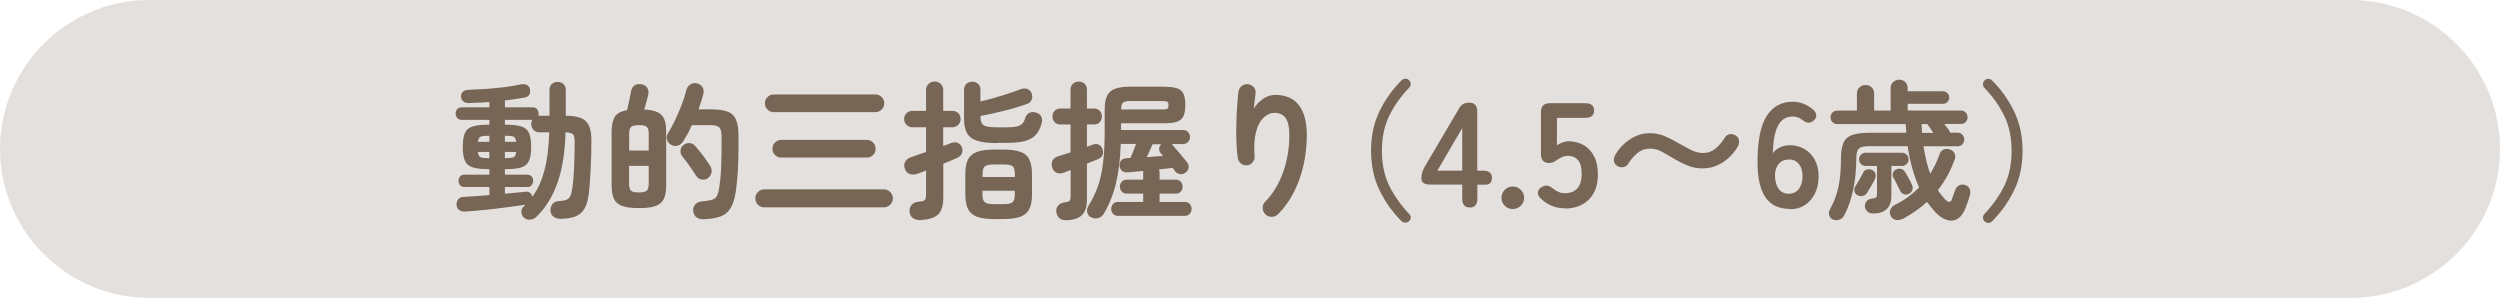 <?xml version="1.0" encoding="UTF-8"?>
<svg id="_レイヤー_2" data-name="レイヤー 2" xmlns="http://www.w3.org/2000/svg" viewBox="0 0 235 28">
  <defs>
    <style>
      .cls-1 {
        fill: #776556;
      }

      .cls-2 {
        fill: #e4e0dd;
      }
    </style>
  </defs>
  <g id="design">
    <g>
      <path class="cls-2" d="M235,14c0,7.7-6.3,14-14,14H14c-7.7,0-14-6.3-14-14S6.3,0,14,0h207c7.7,0,14,6.3,14,14Z"/>
      <g>
        <path class="cls-1" d="M52.62,20.56c-.23,0-.43-.07-.6-.2-.17-.13-.26-.32-.28-.56,0-.24.05-.45.19-.62.14-.17.33-.26.58-.27.31-.02.55-.06.71-.12.17-.06.29-.17.38-.34.08-.17.15-.42.2-.76.07-.49.13-1.1.16-1.81.03-.71.05-1.53.06-2.44,0-.41-.04-.68-.15-.8s-.35-.19-.71-.2c-.05,1.87-.3,3.45-.76,4.75-.46,1.3-1.12,2.36-1.98,3.19-.17.16-.37.25-.6.27-.23.02-.44-.06-.62-.24-.13-.14-.19-.31-.19-.52,0-.21.08-.37.23-.49.03-.03.06-.06.08-.08.03-.03.05-.06.07-.08-.49.07-1.06.16-1.72.24-.66.09-1.34.17-2.03.24-.69.07-1.33.13-1.92.17-.22,0-.41-.04-.56-.15-.15-.11-.23-.28-.25-.5,0-.19.04-.35.16-.5s.28-.22.48-.23c.34-.02.72-.04,1.14-.07.42-.03.86-.06,1.31-.1v-.76h-2.35c-.18,0-.31-.06-.41-.18-.09-.12-.14-.26-.14-.41s.05-.28.14-.4c.09-.12.23-.17.41-.17h2.35v-.52h-.1c-.63,0-1.13-.06-1.48-.17-.35-.11-.59-.32-.72-.62-.13-.3-.2-.74-.2-1.29s.07-1.01.2-1.31c.13-.3.37-.51.72-.62.35-.11.84-.17,1.48-.17h.1v-.45h-2.6c-.18,0-.32-.06-.42-.18s-.15-.26-.15-.42.05-.3.15-.41c.1-.12.24-.17.42-.17h2.6v-.5c-.34.03-.67.05-.99.06-.32.01-.63.03-.92.04-.46,0-.71-.19-.76-.6,0-.17.04-.32.16-.44.12-.13.28-.19.5-.2.53-.02,1.09-.05,1.69-.09s1.17-.1,1.74-.17,1.07-.15,1.51-.25c.22-.05.42-.03.58.04.16.08.26.21.3.39.09.45-.07.71-.49.8-.26.05-.55.09-.87.14-.32.05-.65.09-.99.14v.64h2.59c.19,0,.33.06.43.17.1.12.15.25.15.41,0,.04,0,.08,0,.11,0,.04-.01.07-.02.1h1.04v-2.41c0-.24.07-.43.22-.57.15-.14.33-.2.55-.2s.39.07.54.2c.14.13.22.32.22.57v2.41c.57,0,1.03.07,1.39.2.35.13.62.37.78.71s.25.85.24,1.51c0,.93-.03,1.8-.07,2.6-.04.8-.09,1.5-.15,2.11-.07.69-.21,1.22-.42,1.59-.21.37-.51.62-.89.76-.38.14-.85.21-1.41.21ZM44.92,13.33h1.08v-.57h-.01c-.4,0-.67.03-.81.08-.14.06-.22.22-.25.49ZM45.99,14.87h.01v-.59h-1.08c.03.27.11.44.25.5.14.06.41.09.81.09ZM50.05,18.49c.49-.67.87-1.5,1.13-2.49.26-.98.41-2.17.45-3.56h-.92c-.23,0-.42-.08-.56-.23-.14-.15-.21-.34-.21-.55,0-.16.03-.29.1-.39h-2.58v.45h.08c.64,0,1.14.06,1.48.17.34.11.58.32.71.62.13.3.2.74.2,1.31s-.07.99-.2,1.29c-.13.3-.37.51-.71.62-.34.11-.83.17-1.48.17h-.08v.52h2.11c.18,0,.31.06.41.17.09.12.14.25.14.4s-.05.29-.14.41-.23.18-.41.18h-2.11v.63c.37-.04.73-.07,1.06-.1.34-.03.63-.06.88-.09.18-.02.32.02.43.11s.18.21.21.37ZM47.46,13.33h1.06c-.03-.27-.11-.43-.25-.49-.14-.06-.41-.08-.81-.08v.57ZM47.46,14.87c.4,0,.67-.03.81-.09.14-.06.22-.23.25-.5h-1.06v.59Z"/>
        <path class="cls-1" d="M60.06,19.56c-.67,0-1.19-.06-1.57-.2-.37-.13-.63-.35-.78-.67-.14-.31-.22-.74-.22-1.27v-5.01c0-.63.1-1.11.3-1.43.2-.32.59-.53,1.16-.62.06-.25.12-.56.2-.91.07-.35.13-.64.17-.87.05-.26.16-.45.34-.56.18-.11.39-.14.64-.1s.43.16.55.35c.11.19.14.4.08.64-.04.18-.09.4-.17.67s-.14.51-.2.71c.55.03.98.12,1.27.27.3.15.5.37.62.67s.17.69.17,1.18v5.01c0,.53-.07.96-.22,1.27-.14.31-.4.53-.77.67s-.89.2-1.57.2ZM59.13,14.15h1.85v-1.57c0-.32-.06-.53-.18-.65-.12-.12-.37-.17-.74-.17s-.62.06-.74.17c-.12.12-.18.33-.18.65v1.57ZM60.06,18.09c.37,0,.62-.06.74-.17.12-.12.18-.33.18-.65v-1.68h-1.85v1.68c0,.32.06.53.18.65.12.12.37.17.74.17ZM66.15,20.61c-.25,0-.47-.04-.65-.16-.18-.12-.3-.32-.34-.6-.03-.24.03-.45.18-.62.15-.17.35-.27.6-.29.43-.04.75-.09.97-.15.21-.06.37-.17.46-.33.09-.16.17-.4.22-.73.1-.6.17-1.27.2-2.02.03-.75.04-1.69.04-2.83,0-.47-.07-.77-.22-.91-.15-.14-.45-.21-.9-.21h-1.68c-.12.29-.25.56-.39.81-.14.25-.28.49-.41.7-.12.21-.29.34-.5.41-.21.07-.42.05-.63-.06-.19-.1-.32-.26-.39-.46-.07-.21-.05-.4.06-.59.22-.36.45-.78.67-1.24.22-.46.43-.94.62-1.43s.34-.97.45-1.41c.06-.24.18-.42.37-.55.19-.12.4-.15.64-.1.21.05.38.16.5.34.12.18.15.39.1.63-.12.48-.28.97-.46,1.47h1.2c.63,0,1.12.07,1.5.2s.64.38.81.75c.17.37.25.9.25,1.6,0,.79,0,1.49-.02,2.1-.01.61-.04,1.15-.08,1.64-.04.49-.09.95-.15,1.4-.1.69-.27,1.22-.5,1.6s-.55.63-.95.78-.93.23-1.57.26ZM66.57,16.73c-.19.13-.39.18-.6.15-.21-.03-.39-.14-.52-.34-.11-.18-.25-.38-.41-.62-.16-.23-.33-.46-.49-.69-.16-.22-.31-.41-.43-.55-.12-.16-.17-.34-.15-.55.02-.21.12-.38.29-.5.17-.14.36-.2.57-.18.21.02.39.12.53.29.14.16.3.35.47.56s.34.43.5.66c.16.22.29.42.41.6.13.21.18.42.15.63s-.14.39-.31.52Z"/>
        <path class="cls-1" d="M71.83,19.49c-.23,0-.43-.08-.59-.25s-.24-.36-.24-.59.08-.43.24-.6c.16-.16.36-.25.59-.25h11.26c.23,0,.43.08.59.25.16.16.25.36.25.6s-.08.43-.25.59c-.16.16-.36.25-.59.25h-11.26ZM72.73,10.54c-.22,0-.42-.08-.58-.24-.16-.16-.25-.35-.25-.59s.08-.43.25-.59c.16-.16.36-.24.58-.24h9.56c.22,0,.42.08.58.24.16.16.25.35.25.59s-.08.43-.25.59c-.16.16-.36.24-.58.24h-9.56ZM73.44,14.81c-.23,0-.43-.08-.59-.24-.16-.16-.24-.35-.24-.59s.08-.42.24-.58.35-.25.59-.25h8.05c.22,0,.42.08.58.25.16.16.24.36.24.58s-.08.43-.24.59c-.16.16-.36.24-.58.24h-8.05Z"/>
        <path class="cls-1" d="M86.52,20.69c-.27,0-.5-.05-.7-.19-.2-.14-.3-.33-.32-.59-.02-.27.05-.49.2-.66.15-.17.37-.27.66-.29.29-.02.48-.07.56-.15s.13-.24.13-.48v-2.3c-.15.06-.29.11-.42.16-.13.05-.25.1-.35.13-.28.1-.53.11-.76.04-.23-.08-.39-.25-.47-.51-.08-.24-.07-.46.04-.66.11-.2.3-.34.56-.42.19-.06.4-.14.64-.22s.49-.17.76-.27v-2.32h-1.29c-.21,0-.4-.08-.55-.23-.15-.15-.22-.33-.22-.54s.07-.4.22-.55c.15-.15.33-.22.55-.22h1.29v-1.96c0-.24.08-.44.24-.58.16-.14.35-.22.57-.22s.4.07.56.22c.16.14.24.34.24.58v1.96h.87c.21,0,.4.08.55.22.15.15.22.33.22.55s-.07.39-.22.54c-.15.15-.33.23-.55.23h-.87v1.76c.14-.05.27-.09.4-.14s.24-.09.33-.13c.23-.09.45-.1.64-.02.19.08.32.22.39.41.07.21.07.4,0,.57-.06.18-.21.32-.45.43-.15.07-.34.15-.57.25-.23.1-.47.2-.73.3v3.18c0,.74-.16,1.26-.48,1.58s-.87.49-1.65.53ZM93.74,13.45c-.78,0-1.4-.07-1.86-.21-.46-.14-.78-.38-.97-.71-.19-.33-.29-.78-.29-1.35v-2.73c0-.24.08-.43.23-.57.15-.13.33-.2.54-.2s.4.07.55.2c.15.14.22.32.22.57v1.09c.36-.08.77-.19,1.23-.32.46-.13.91-.27,1.35-.41.44-.14.83-.28,1.16-.41.24-.1.46-.11.67-.04.2.08.33.22.4.41.08.21.09.4.01.59s-.21.32-.39.39c-.64.23-1.36.45-2.16.65-.8.2-1.55.37-2.26.5v.1c0,.25.04.45.13.59.08.15.24.25.47.3.23.06.56.08.99.08h.81c.43,0,.76-.03,1-.08.24-.06.42-.15.53-.27.12-.13.21-.3.27-.53.07-.24.22-.41.43-.5.21-.09.44-.08.67.02.21.08.36.21.43.39.07.18.08.38.01.6-.12.45-.3.81-.55,1.08-.24.27-.59.46-1.03.58-.44.12-1.04.17-1.78.17h-.81ZM93.43,20.59c-.67,0-1.2-.07-1.6-.22s-.67-.39-.84-.73c-.17-.34-.25-.8-.25-1.38v-1.89c0-.58.08-1.04.25-1.37s.45-.58.84-.72.92-.22,1.6-.22h.9c.68,0,1.22.07,1.6.22.39.14.67.38.83.72s.25.79.25,1.37v1.89c0,.58-.08,1.04-.25,1.38-.17.34-.45.58-.83.73-.39.14-.92.22-1.6.22h-.9ZM92.36,16.64h3.04v-.27c0-.37-.07-.62-.21-.74-.14-.12-.42-.17-.85-.17h-.9c-.43,0-.72.06-.86.17-.15.12-.22.36-.22.74v.27ZM93.43,19.19h.9c.43,0,.71-.06.85-.18.14-.12.21-.37.21-.74v-.34h-3.04v.34c0,.37.07.62.22.74.14.12.43.18.86.18Z"/>
        <path class="cls-1" d="M100.18,20.7c-.26,0-.47-.07-.62-.22-.15-.15-.24-.33-.27-.57-.02-.22.04-.42.17-.58s.33-.26.59-.3c.27-.04.44-.09.5-.16.06-.07.09-.22.09-.46v-2.42c-.12.04-.23.08-.34.12-.1.04-.2.08-.28.12-.25.09-.48.1-.69.01s-.35-.25-.43-.5c-.07-.24-.06-.46.04-.65.1-.19.28-.32.53-.4.17-.05.35-.1.55-.17.2-.07.4-.13.61-.2v-2.62h-.95c-.23,0-.42-.07-.55-.22-.14-.15-.2-.33-.2-.53s.07-.38.2-.53c.14-.15.32-.22.55-.22h.95v-1.76c0-.24.08-.43.23-.57.15-.13.33-.2.54-.2s.4.07.55.2c.15.14.22.32.22.57v1.76h.66c.23,0,.42.08.55.22.14.15.2.33.2.53s-.07.38-.2.53-.32.22-.55.22h-.66v2.09c.1-.04.2-.07.29-.1.09-.03.17-.06.24-.09.22-.08.42-.09.59,0,.17.08.28.22.35.43.07.21.07.39,0,.55s-.22.29-.43.38c-.28.12-.63.26-1.04.42v3.4c0,.65-.16,1.14-.48,1.45-.32.31-.83.47-1.52.47ZM102.51,20.41c-.19-.12-.29-.29-.32-.5s.02-.4.14-.58c.36-.58.66-1.19.88-1.84.22-.65.39-1.38.48-2.21.1-.82.15-1.78.15-2.87v-2.11c0-.54.07-.97.22-1.28.14-.31.39-.54.73-.67.35-.13.82-.2,1.43-.2h3.07c.55,0,.98.04,1.29.13.31.09.53.26.65.5s.19.61.19,1.08-.06.84-.19,1.09-.34.42-.65.51c-.31.09-.74.13-1.29.13h-3.91v.63h5.82c.21,0,.37.07.48.2.12.13.18.29.18.46s-.06.33-.18.46c-.12.13-.28.2-.48.2h-1.06l.04.04c.11.12.26.29.43.5.18.21.36.43.54.64s.32.39.43.53c.13.16.18.33.15.52s-.13.34-.3.46c-.15.12-.32.17-.52.13-.2-.03-.35-.12-.46-.27-.04-.05-.07-.1-.1-.15-.03-.05-.07-.1-.12-.16-.18.02-.38.04-.6.07s-.45.05-.69.07c.04.08.06.19.06.31v.66h1.54c.2,0,.35.07.46.2.11.13.16.28.16.45,0,.18-.05.33-.16.46-.11.13-.26.2-.46.2h-1.54v.78h2.38c.2,0,.35.07.46.2s.17.28.17.46c0,.17-.06.32-.17.45s-.27.2-.46.2h-6.3c-.2,0-.35-.07-.46-.2-.11-.13-.17-.28-.17-.45,0-.18.06-.33.17-.46.11-.13.27-.2.46-.2h2.38v-.78h-1.57c-.19,0-.34-.07-.45-.2-.11-.13-.17-.28-.17-.46,0-.17.06-.32.17-.45.11-.13.26-.2.45-.2h1.57v-.66s0-.05,0-.08c0-.02,0-.05,0-.08-.28.03-.54.05-.79.07-.25.02-.46.04-.64.06-.25.02-.44-.03-.57-.15-.13-.12-.21-.28-.22-.48,0-.21.04-.37.16-.5.12-.13.3-.19.55-.2l.32-.03c.07-.19.16-.4.26-.64.1-.24.18-.47.26-.67h-1.44c-.05,1.44-.2,2.7-.47,3.78-.27,1.08-.66,2.04-1.18,2.86-.12.18-.3.29-.52.34-.23.05-.45.01-.67-.12ZM105.38,10.29h3.84c.25,0,.42-.02.5-.06.08-.04.12-.15.12-.33,0-.19-.04-.3-.12-.34-.08-.04-.25-.06-.5-.06h-3.02c-.32,0-.53.05-.64.15-.11.1-.17.31-.17.62v.03ZM107.8,14.77c.26-.02.52-.04.78-.06s.51-.04.74-.05c-.04-.06-.08-.11-.12-.16s-.08-.1-.12-.13c-.09-.12-.13-.26-.12-.41.01-.15.08-.29.19-.4h-.81c-.07.18-.16.38-.26.59-.1.22-.19.43-.29.62Z"/>
        <path class="cls-1" d="M118.96,20.16c-.17-.16-.26-.36-.27-.59-.01-.23.06-.43.23-.6.71-.72,1.27-1.62,1.67-2.72s.61-2.28.61-3.57c0-.73-.12-1.25-.35-1.58-.23-.33-.58-.49-1.04-.49-.37,0-.72.15-1.04.46-.32.3-.56.75-.71,1.35s-.2,1.35-.13,2.25c.02.21-.04.41-.18.58s-.31.27-.52.29c-.22.02-.42-.04-.58-.17s-.26-.3-.3-.52c-.07-.48-.11-1.02-.13-1.6-.02-.58-.02-1.17,0-1.75.01-.58.04-1.12.08-1.62.04-.5.07-.91.11-1.24.03-.22.13-.41.31-.55.18-.14.38-.2.6-.17.23.03.42.13.55.29.14.17.18.37.15.62-.02.17-.04.38-.08.64-.03.26-.06.51-.08.74.21-.36.5-.67.87-.92.36-.25.74-.37,1.13-.37,1,0,1.75.33,2.24.97.49.65.74,1.57.74,2.78,0,.96-.1,1.9-.3,2.81-.2.91-.5,1.76-.9,2.55-.4.79-.89,1.49-1.49,2.09-.16.17-.36.25-.59.26s-.44-.07-.61-.23Z"/>
        <path class="cls-1" d="M131.75,20.8c-.86-.86-1.55-1.83-2.08-2.93-.53-1.09-.79-2.32-.79-3.7s.26-2.61.79-3.7c.53-1.1,1.22-2.07,2.08-2.92.1-.09.22-.14.36-.15.14,0,.25.04.34.15.1.09.16.21.16.34,0,.13-.04.25-.15.35-.81.85-1.44,1.74-1.89,2.68-.45.94-.67,2.02-.67,3.25s.22,2.32.67,3.25c.45.93,1.08,1.83,1.89,2.69.1.09.15.21.15.34,0,.13-.06.25-.16.34-.09.09-.21.14-.34.14s-.25-.05-.36-.14Z"/>
        <path class="cls-1" d="M138.15,19.5c-.47,0-.7-.28-.7-.83v-1.32h-3c-.56,0-.84-.19-.84-.57,0-.21.02-.4.07-.56.05-.16.12-.32.21-.49l3.25-5.52c.11-.21.25-.35.4-.43.15-.08.35-.13.58-.13.49,0,.74.28.74.83v5.56h.55c.55,0,.83.22.83.66s-.2.66-.6.66h-.77v1.32c0,.55-.24.83-.71.83ZM135.11,16.04h2.34v-4l-2.34,4Z"/>
        <path class="cls-1" d="M142.2,19.65c-.29,0-.54-.1-.75-.31-.21-.21-.31-.45-.31-.74s.1-.55.31-.76c.21-.21.46-.31.75-.31s.54.1.75.31c.21.21.32.46.32.76s-.11.54-.32.74-.46.31-.75.31Z"/>
        <path class="cls-1" d="M147.11,19.58c-.89,0-1.65-.31-2.28-.92-.21-.2-.29-.39-.27-.59.03-.2.14-.36.35-.48.21-.13.41-.17.57-.13.17.04.35.14.56.3.15.12.31.22.49.29.18.08.37.11.57.11.52,0,.92-.16,1.18-.47.27-.31.4-.75.4-1.31,0-.61-.11-1.05-.34-1.32-.23-.27-.55-.41-.96-.41-.14,0-.27.02-.4.06s-.24.1-.34.16c-.19.1-.35.2-.49.3s-.32.15-.53.15c-.51,0-.77-.28-.77-.83v-3.96c0-.55.28-.83.84-.83h3.32c.55,0,.83.23.83.69s-.28.69-.83.69h-2.66v2.58c.16-.11.33-.2.52-.27.19-.07.37-.11.56-.11.52,0,.99.12,1.41.35s.75.58.99,1.04c.25.46.37,1.03.37,1.72,0,1.02-.28,1.81-.85,2.37-.57.56-1.32.84-2.24.84Z"/>
        <path class="cls-1" d="M160.09,15.83c-.54,0-1.03-.09-1.46-.27-.43-.18-.84-.38-1.22-.61-.4-.24-.79-.47-1.16-.67-.37-.21-.76-.31-1.17-.31s-.81.13-1.14.4c-.33.27-.62.6-.88,1.01-.1.18-.26.29-.46.33-.21.04-.4,0-.59-.12-.18-.11-.28-.27-.3-.46-.02-.2.02-.38.12-.56.35-.61.82-1.1,1.4-1.48.58-.38,1.19-.57,1.85-.57.5,0,.97.09,1.41.28.43.19.85.4,1.24.63.41.23.81.45,1.19.65.38.2.77.3,1.18.3.43,0,.81-.13,1.14-.4.33-.27.62-.6.88-1.02.12-.21.28-.32.48-.35s.39.02.57.14c.18.11.28.27.3.46.02.2-.02.38-.12.56-.35.61-.81,1.1-1.39,1.48s-1.2.57-1.86.57Z"/>
        <path class="cls-1" d="M168.24,19.64c-.4,0-.79-.07-1.16-.2-.37-.13-.7-.37-.99-.71-.29-.34-.51-.82-.67-1.44-.16-.62-.23-1.42-.21-2.4.03-1.85.33-3.2.9-4.05.57-.85,1.38-1.28,2.42-1.28.35,0,.7.07,1.02.2.33.14.62.32.88.55.21.18.31.36.3.56-.01.2-.11.36-.29.5-.19.14-.36.19-.52.16-.16-.03-.33-.12-.52-.27-.26-.21-.56-.31-.88-.31-.63,0-1.09.29-1.39.87-.3.58-.46,1.44-.48,2.58.16-.23.39-.42.68-.55.29-.13.59-.2.89-.2.52,0,.99.12,1.4.36.41.24.73.57.97,1.01s.36.95.36,1.55-.11,1.13-.34,1.6c-.22.47-.54.83-.94,1.1-.41.27-.88.4-1.44.4ZM168.14,18.21c.41,0,.73-.15.96-.46s.34-.71.34-1.2c0-.47-.11-.84-.34-1.13-.23-.28-.53-.43-.9-.43-.43,0-.77.14-1.01.43-.24.29-.35.67-.34,1.13.02.53.14.94.36,1.23.22.28.53.43.92.43Z"/>
        <path class="cls-1" d="M172.28,20.63c-.18-.08-.29-.22-.34-.41-.05-.19-.02-.38.09-.57.38-.69.65-1.41.8-2.16.15-.75.22-1.59.22-2.53,0-.64.07-1.15.22-1.5.15-.36.42-.61.8-.76.39-.14.94-.22,1.65-.22h3.47c0-.14-.02-.28-.03-.41,0-.14-.02-.27-.03-.41h-6.43c-.18,0-.33-.06-.45-.18-.12-.12-.18-.27-.18-.45s.06-.33.18-.45.27-.18.45-.18h1.85v-1.6c0-.24.08-.44.24-.59s.35-.22.57-.22.42.07.57.22c.16.15.24.35.24.59v1.6h1.55v-2.11c0-.24.08-.44.24-.58.16-.14.34-.22.56-.22s.41.07.57.22.23.34.23.58v.29h3.32c.16,0,.3.06.41.17.12.12.18.25.18.41,0,.17-.06.31-.18.43-.12.12-.25.17-.41.17h-3.32v.63h5c.18,0,.33.06.45.18.12.12.18.27.18.45s-.06.33-.18.45c-.12.12-.27.18-.45.18h-1.55c.08.12.16.23.24.33.07.1.13.17.15.2.07.08.11.18.14.29h.73c.17,0,.31.06.43.19s.18.27.18.44c0,.18-.06.33-.18.46s-.27.19-.43.19h-3.22c.14.94.35,1.81.63,2.59.36-.59.66-1.2.88-1.85.07-.21.21-.36.39-.44.19-.08.38-.08.59,0,.2.07.34.19.43.37.09.18.09.38,0,.61-.19.51-.41,1.01-.67,1.48-.26.47-.56.93-.9,1.37.1.16.21.31.33.46s.24.28.36.41c.19.18.33.25.43.22.1-.03.18-.14.24-.35.04-.09.08-.21.12-.34.04-.14.08-.25.12-.36.07-.21.18-.37.36-.48.17-.1.37-.12.58-.06.21.07.35.18.43.34.08.16.1.35.05.55-.04.19-.1.39-.18.62-.08.23-.16.44-.23.64-.28.71-.67,1.11-1.18,1.19-.5.08-1.05-.16-1.62-.73-.15-.16-.29-.32-.43-.49-.14-.17-.27-.34-.4-.52-.32.29-.66.57-1.04.83s-.77.51-1.19.74c-.21.1-.42.14-.64.13-.22-.02-.4-.14-.52-.35s-.14-.42-.06-.62c.08-.2.22-.34.43-.45.44-.21.85-.46,1.23-.74.38-.28.73-.58,1.05-.9-.26-.58-.48-1.19-.66-1.85s-.32-1.33-.42-2.03h-3.61c-.49,0-.81.07-.97.22-.16.15-.25.45-.25.92,0,1.05-.1,2.03-.29,2.95-.2.92-.48,1.73-.84,2.41-.09.19-.24.32-.45.4-.21.08-.42.07-.64-.02ZM174.58,18.34c-.15-.1-.24-.23-.27-.38-.03-.15,0-.3.09-.44.1-.16.23-.37.38-.63.15-.26.27-.48.35-.66.07-.16.2-.26.36-.3s.33-.03.48.05c.16.07.27.18.32.35s.04.33-.04.49c-.08.18-.21.4-.36.67-.16.27-.29.49-.39.64-.09.15-.23.25-.41.29s-.35.02-.5-.08ZM176.02,20.06c-.21,0-.37-.06-.5-.19-.13-.13-.21-.29-.22-.5,0-.18.05-.33.17-.47.12-.14.28-.21.48-.23.21-.02.34-.06.4-.11.06-.06.09-.18.09-.36v-2.6h-1.06c-.18,0-.33-.06-.45-.18s-.18-.27-.18-.43.06-.33.18-.45.27-.18.45-.18h3.42c.17,0,.31.06.43.18.12.12.18.27.18.45s-.06.31-.18.43c-.12.12-.27.18-.43.18h-1.01v2.8c0,1.11-.58,1.67-1.75,1.67ZM179.46,18.21c-.18.09-.35.11-.5.05-.16-.06-.28-.17-.35-.33-.07-.16-.17-.36-.3-.62s-.25-.47-.34-.64c-.07-.13-.08-.27-.03-.42.06-.15.15-.26.29-.32.16-.07.31-.1.46-.06.15.03.27.12.36.27.07.09.14.22.23.38.09.16.18.32.26.47.08.15.14.28.18.37.08.17.1.33.05.48s-.16.28-.31.37ZM180.68,12.49h1.05c-.09-.13-.18-.26-.26-.39-.08-.13-.14-.22-.19-.27-.04-.04-.07-.09-.1-.17h-.55c0,.14.02.28.02.42,0,.14.01.28.02.41Z"/>
        <path class="cls-1" d="M186.55,20.8c-.09-.09-.14-.21-.15-.34,0-.14.04-.25.13-.34.81-.86,1.44-1.75,1.89-2.69.45-.93.67-2.02.67-3.25s-.22-2.32-.67-3.25c-.45-.94-1.08-1.83-1.89-2.68-.09-.1-.14-.22-.13-.35,0-.13.05-.24.15-.34.1-.1.22-.15.36-.15s.25.05.34.15c.86.85,1.55,1.82,2.08,2.92.53,1.1.79,2.33.79,3.7s-.26,2.6-.79,3.7c-.53,1.09-1.22,2.07-2.08,2.93-.09.09-.21.14-.34.14s-.25-.05-.36-.14Z"/>
      </g>
    </g>
  </g>
</svg>